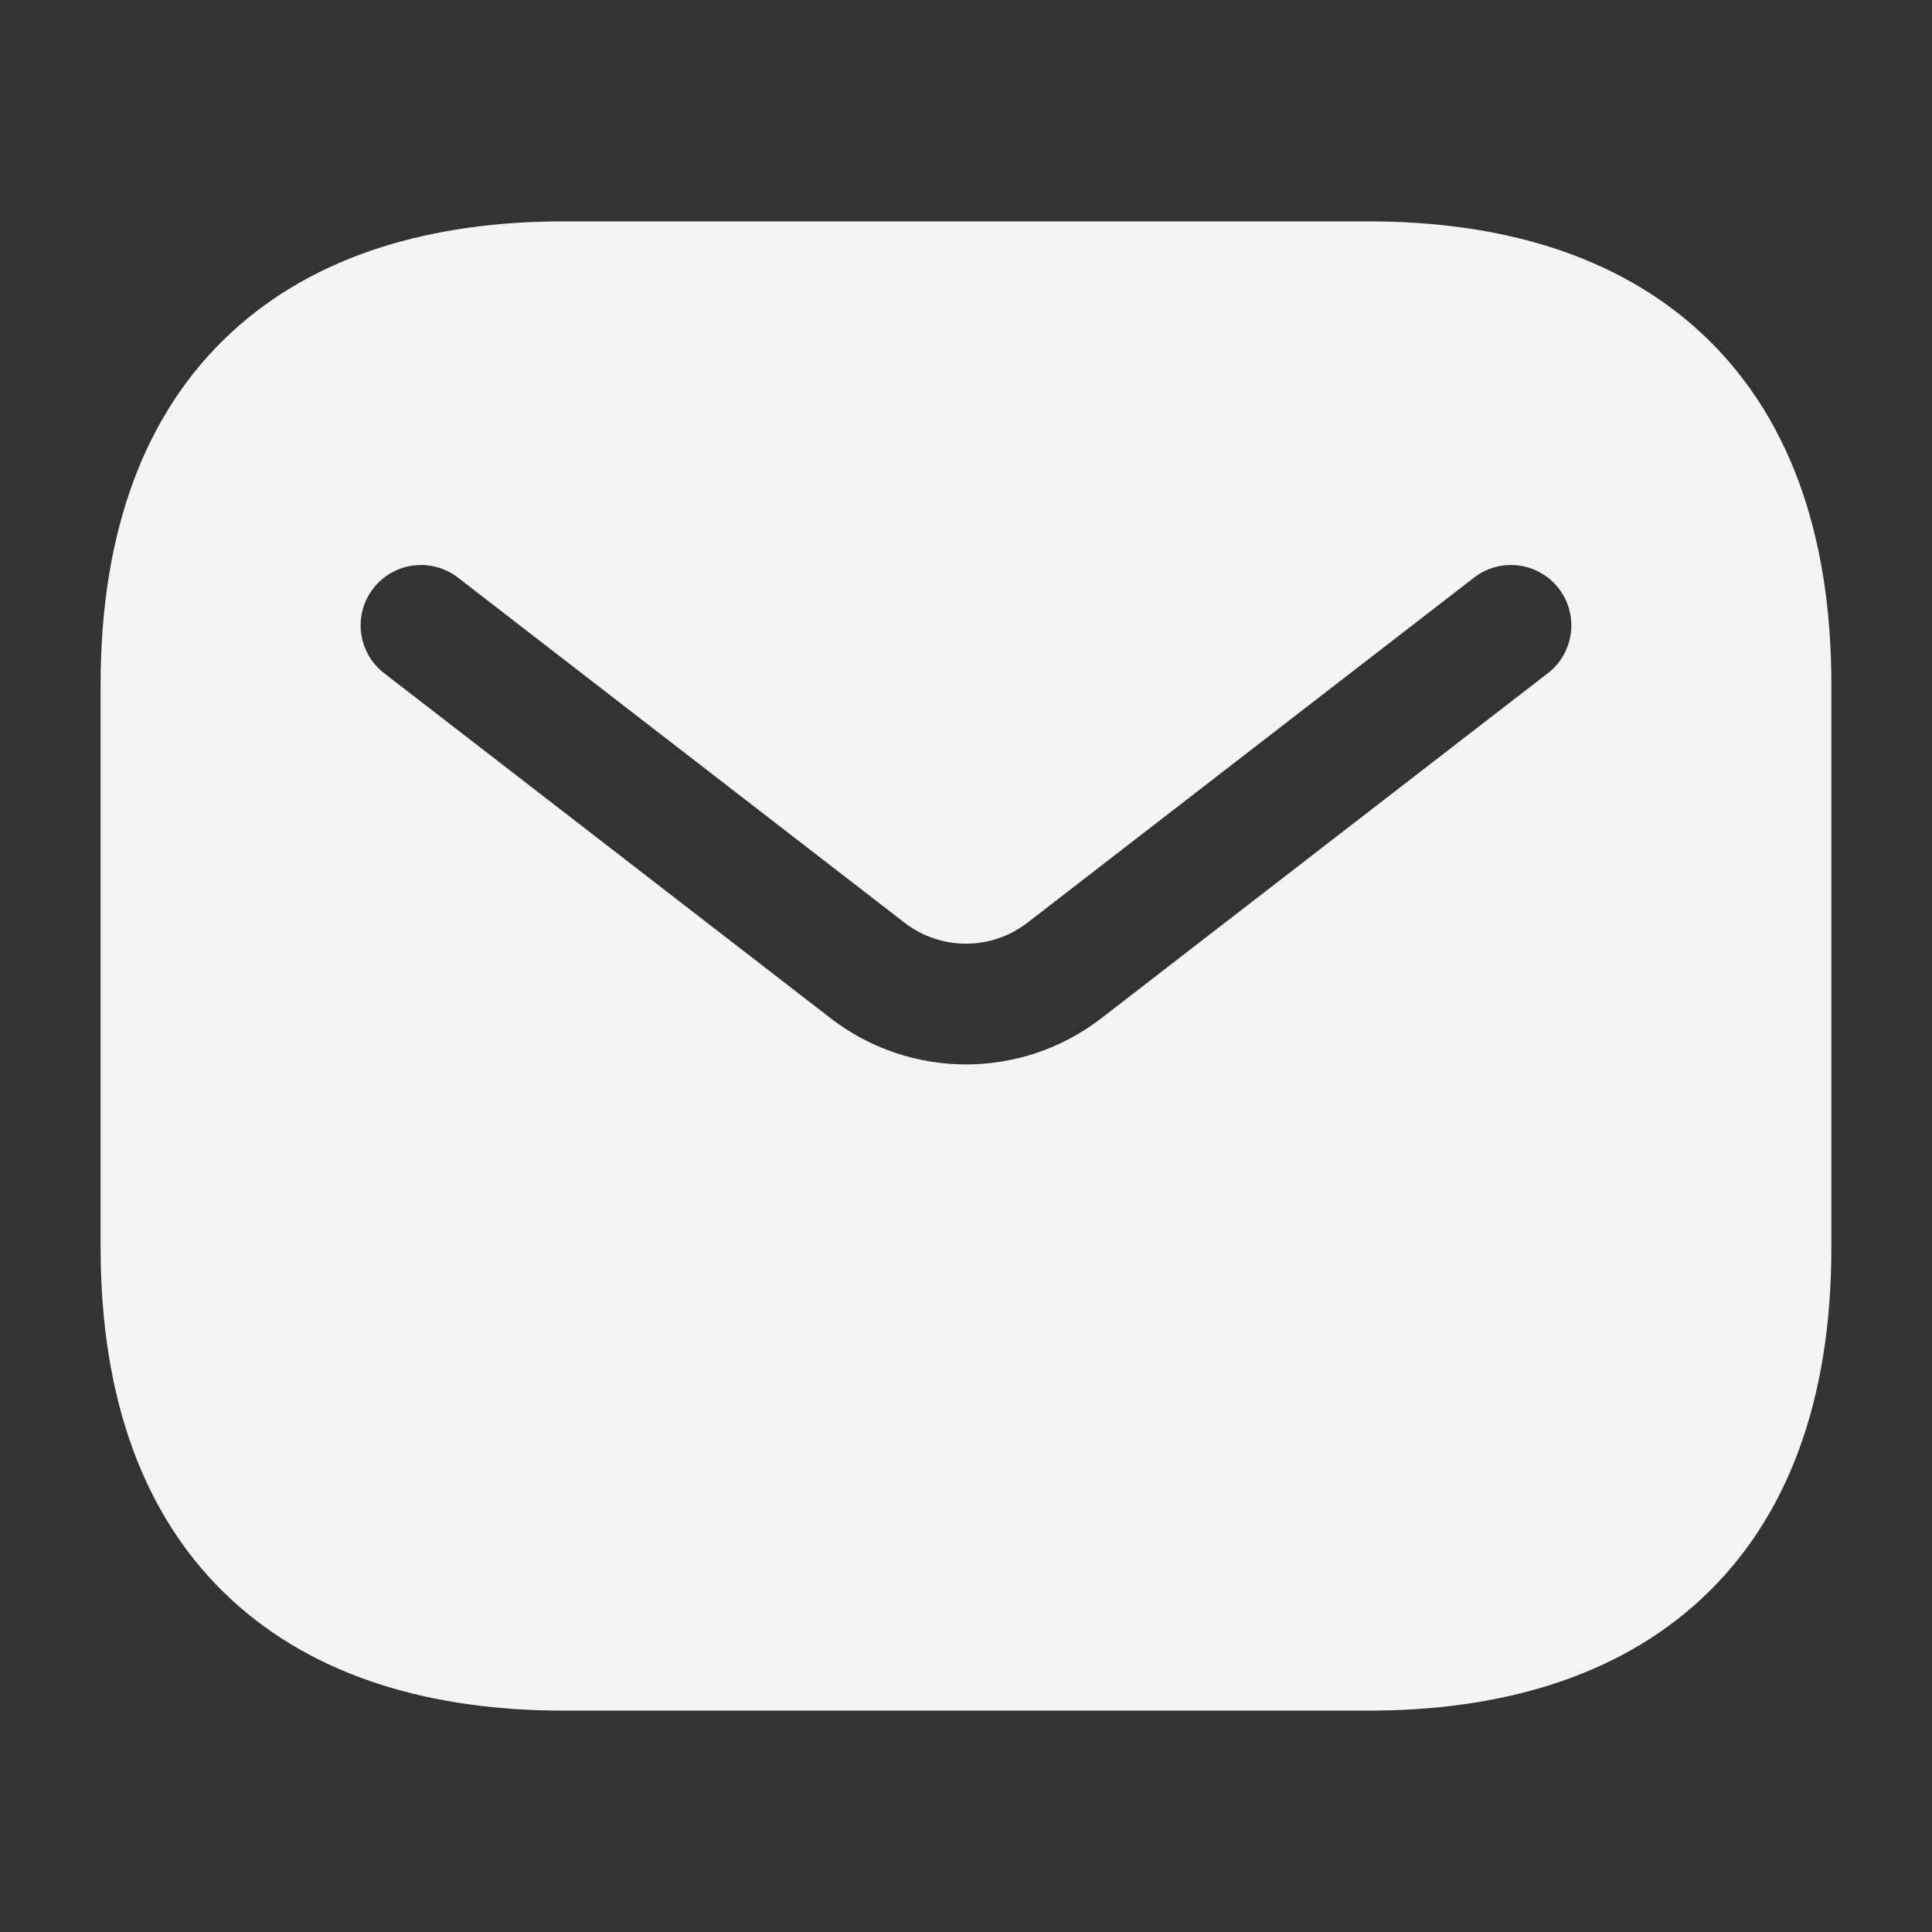 <?xml version="1.0" encoding="UTF-8"?> <svg xmlns="http://www.w3.org/2000/svg" width="60" height="60" viewBox="0 0 60 60" fill="none"><rect x="0" y="0" width="60" height="60" fill="#333333" stroke="none"/><path fill-rule="evenodd" clip-rule="evenodd" d="M17.5 6.875C13.463 6.875 9.812 7.884 7.162 10.345C4.487 12.829 3.125 16.518 3.125 21.25V38.75C3.125 43.483 4.487 47.171 7.162 49.655C9.812 52.116 13.463 53.125 17.5 53.125H42.5C46.538 53.125 50.188 52.116 52.838 49.655C55.514 47.171 56.875 43.483 56.875 38.75V21.25C56.875 16.518 55.514 12.829 52.838 10.345C50.188 7.884 46.538 6.875 42.5 6.875H17.5ZM48.071 20.906C48.891 20.273 49.041 19.095 48.408 18.276C47.775 17.456 46.598 17.305 45.778 17.938L31.91 28.654C30.785 29.524 29.215 29.524 28.089 28.654L14.222 17.938C13.402 17.305 12.225 17.456 11.591 18.276C10.958 19.095 11.109 20.273 11.929 20.906L25.796 31.622C28.272 33.535 31.727 33.535 34.203 31.622L48.071 20.906Z" fill="#F4F4F4"></path></svg> 
